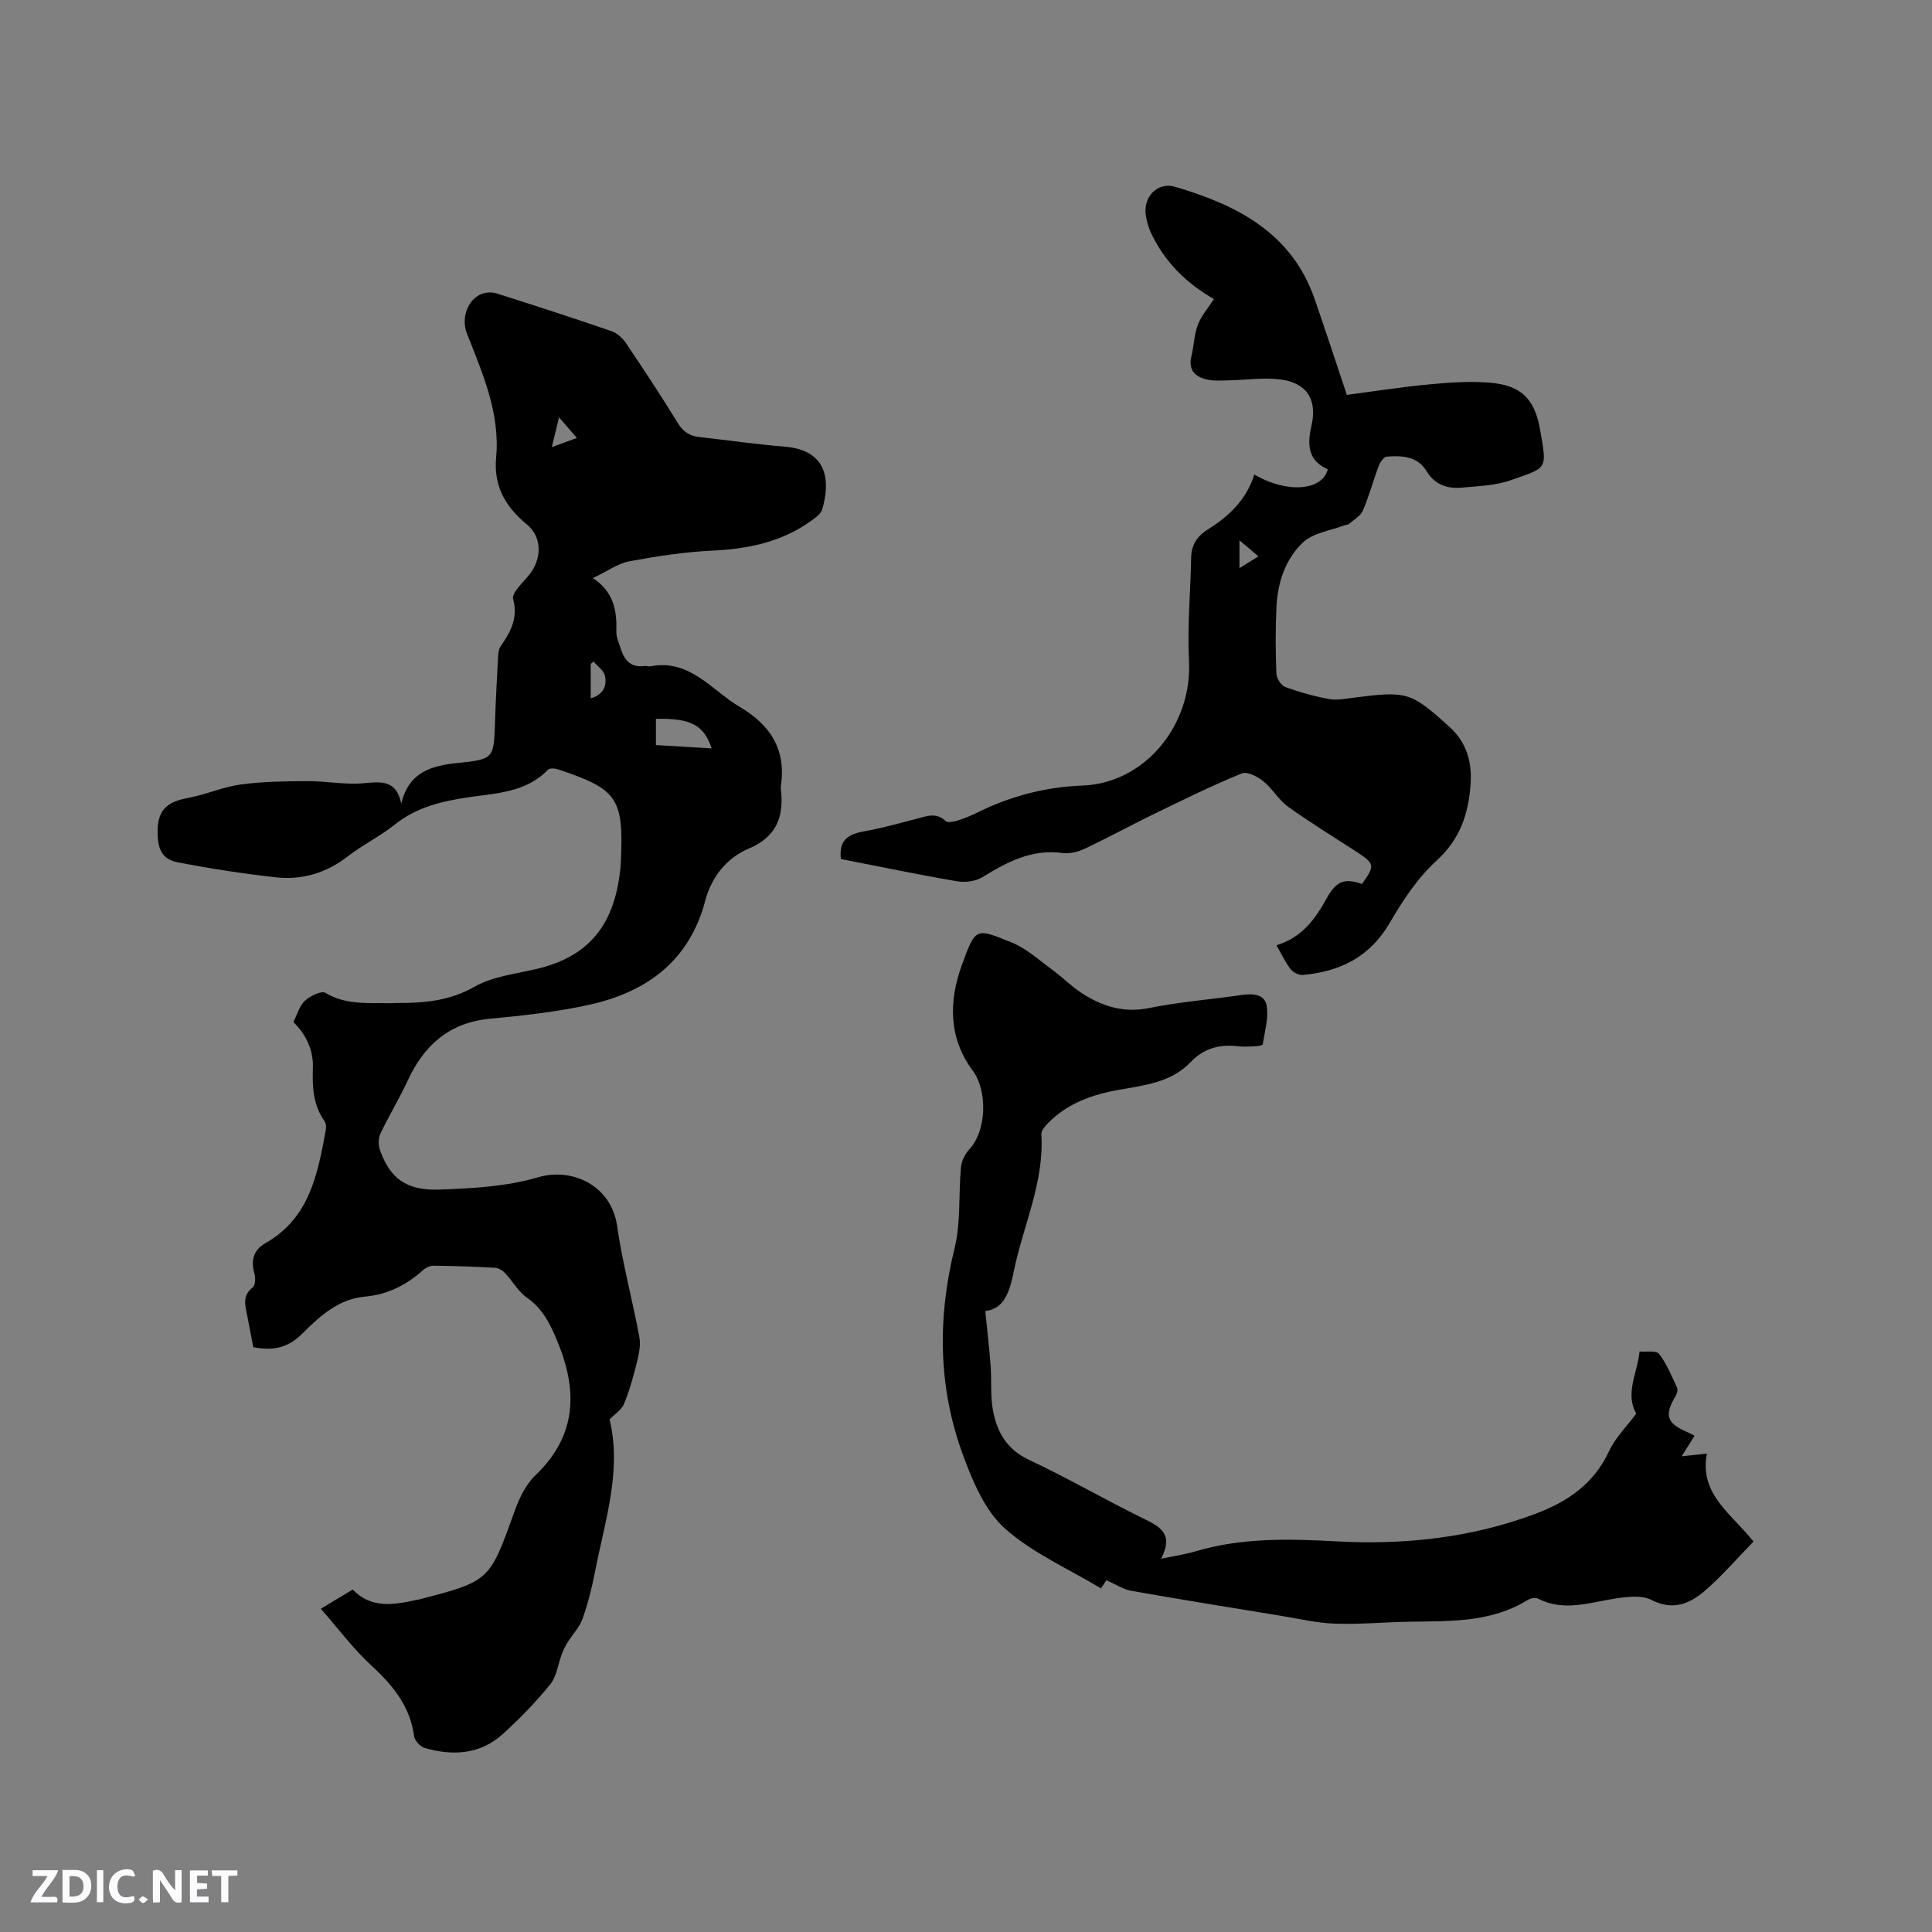 <svg enable-background="new 0 0 400 400" viewBox="0 0 400 400" xmlns="http://www.w3.org/2000/svg"><rect x="0" y="0" width="400" height="400" fill="#808080" stroke="none"/><g fill="#fbfafc"><path d="m37.59 393.81c-.92.31-1.52.05-2-.78-.7-1.2-1.52-2.34-2.47-3.78v4.59c-.55.03-.95.05-1.41.07-.03-.37-.06-.64-.06-.91 0-1.91 0-3.81 0-5.7 1.13-.41 1.77-.03 2.29.91.62 1.11 1.38 2.14 2.31 3.19v-4.2h1.35v6.61z"/><path d="m12.94 393.88v-6.75c1.9.19 3.93-.54 5.37 1.29.8 1.01.78 2.88.03 3.97-1.37 1.97-3.4 1.51-5.4 1.49m1.45-1.22c2.04.12 2.92-.58 2.89-2.21-.03-1.51-.98-2.19-2.89-2z"/><path d="m11.81 393.87h-5.49c.68-2.18 2.47-3.48 3.51-5.45h-3.08v-1.21h5.29c-.71 2.13-2.44 3.48-3.47 5.51.86 0 1.63.04 2.39-.01.79-.05 1.14.21.85 1.16"/><path d="m39.33 393.86v-6.61h3.7v1.07h-2.22v1.52c.68.04 1.34.09 2.07.13v1.07c-.72.05-1.38.09-2.1.14v1.48h2.4v1.19h-3.85z"/><path d="m27.71 388.56c-1.15-.3-2.46-.61-3.1.64-.37.73-.41 1.93-.06 2.67.63 1.35 1.99.93 3.17.68.35.94-.01 1.32-.93 1.46-1.62.25-3.05-.27-3.76-1.48-.73-1.24-.6-3.03.31-4.17.88-1.11 2.71-1.7 4-1.16.32.13.44.74.65 1.12-.1.08-.19.16-.28.24"/><path d="m49.15 387.24v1.07c-.59.02-1.17.05-1.87.08v5.44h-1.48v-5.44h-1.85c-.05-.4-.08-.73-.13-1.15z"/><path d="m20.06 387.21h1.33v6.62h-1.33z"/><path d="m30.68 393.25c-.49.38-.8.79-1.05.76-.32-.05-.6-.45-.9-.7.26-.24.51-.64.8-.67.29-.04.62.3 1.15.61"/></g><path d="m52.44 278.91c-.44-2.3-.85-4.47-1.28-6.64-.41-2.06-1.01-4.05 1.16-5.72.55-.43.61-2 .35-2.9-.78-2.73-.16-4.88 2.28-6.27 9.16-5.19 10.83-14.33 12.51-23.47.11-.58.04-1.36-.29-1.82-2.37-3.33-2.52-7.11-2.39-10.97.13-3.85-1.47-6.97-4.04-9.52.8-1.56 1.24-3.34 2.37-4.39 1.09-1 3.44-2.16 4.27-1.65 4.24 2.55 8.78 2.04 13.3 2.14.42.01.85-.04 1.27-.04 5.66.03 11.02-.37 16.3-3.37 3.92-2.23 8.86-2.69 13.38-3.81 11.82-2.95 15.8-10.8 16.83-20.79.04-.42.06-.85.08-1.27.6-13.21-.65-15.04-13.16-19.18-.59-.19-1.61-.22-1.95.14-4.54 4.71-10.67 4.83-16.47 5.69-5.51.82-10.72 2.04-15.23 5.65-3.05 2.44-6.64 4.19-9.73 6.58-4.44 3.44-9.43 4.94-14.86 4.34-6.82-.75-13.61-1.81-20.35-3.1-3.51-.67-4.21-3.18-4.16-6.62.06-4.61 2.45-6.01 6.38-6.73 3.63-.67 7.11-2.26 10.75-2.76 4.56-.62 9.21-.68 13.83-.71 3.9-.02 7.83.79 11.68.44 3.66-.33 6.78-.75 7.81 4.22 1.57-6.59 6.27-7.87 11.82-8.43 7.39-.75 7.34-.97 7.59-8.54.14-4.45.39-8.9.63-13.34.04-.72.08-1.56.45-2.12 2.04-3 3.75-5.85 2.67-9.92-.33-1.24 1.89-3.29 3.15-4.8 2.79-3.32 3-7.92-.32-10.66-4.48-3.7-6.9-7.96-6.35-13.88.84-9.21-2.82-17.4-6.06-25.68-1.26-3.21.25-7.12 3.12-8.18.89-.33 2.07-.38 2.97-.1 7.97 2.53 15.93 5.1 23.83 7.82 1.17.4 2.32 1.45 3.03 2.5 3.67 5.45 7.29 10.93 10.72 16.53 1.12 1.84 2.49 2.69 4.5 2.91 5.89.66 11.77 1.5 17.68 1.99 8.91.74 9.41 7.17 7.73 12.95-.28.97-1.44 1.78-2.35 2.44-6.08 4.35-12.98 5.78-20.36 6.13-5.76.27-11.52 1.15-17.19 2.2-2.4.45-4.58 2.06-7.59 3.49 4.37 2.87 4.99 6.8 4.86 11.08-.04 1.21.58 2.45.96 3.66.75 2.35 2.14 3.83 4.86 3.46.41-.06.86.14 1.26.06 8.16-1.57 12.62 4.96 18.49 8.42 6.24 3.67 9.62 8.78 8.5 16.27-.03.21-.04.43-.02.63.66 5.71-.72 9.93-6.72 12.46-4.43 1.87-7.64 5.84-8.91 10.69-3.3 12.58-12.17 19-24.13 21.63-6.7 1.47-13.58 2.21-20.42 2.86-8.45.8-13.66 5.45-17.08 12.83-1.73 3.74-3.89 7.28-5.66 11.01-.44.94-.42 2.37-.06 3.38 2.02 5.73 5.36 8.4 12.23 8.16 7.04-.25 13.95-.62 20.63-2.58 6.71-1.96 14.99 1.52 16.23 10.13 1.11 7.74 3.19 15.34 4.61 23.04.32 1.73-.15 3.68-.59 5.45-.7 2.84-1.5 5.68-2.61 8.37-.49 1.18-1.84 2.01-2.97 3.17 2.59 10.71-1.03 21.21-3.08 31.84-.62 3.21-1.44 6.42-2.55 9.5-.63 1.75-2.07 3.21-3.08 4.84-.48.77-.87 1.6-1.2 2.45-.79 2.09-1.04 4.58-2.37 6.22-2.99 3.67-6.32 7.12-9.84 10.3-4.67 4.23-10.33 4.55-16.13 2.89-.92-.26-2.08-1.5-2.21-2.41-.84-6.18-4.34-10.52-8.79-14.6-3.76-3.45-6.85-7.63-10.54-11.82 2.68-1.62 4.56-2.75 6.6-3.98 3.82 3.97 8.41 3.18 13.03 2.18.21-.04.42-.06.63-.11 14.75-3.81 14.67-3.84 19.8-18.14.97-2.71 2.33-5.63 4.36-7.57 8.65-8.29 8.81-17.59 4.49-27.92-1.46-3.49-2.98-6.6-6.22-8.86-1.82-1.27-2.99-3.45-4.56-5.12-.51-.54-1.35-1.04-2.06-1.08-4.22-.24-8.46-.38-12.69-.43-.75-.01-1.66.41-2.23.93-3.42 3.08-7.36 5.05-11.93 5.46-5.64.5-9.45 4.1-13.11 7.72-2.87 2.87-6.01 3.59-10.09 2.75zm83.36-130.08v5.43c3.84.23 7.62.46 11.55.69-1.66-4.89-4.36-6.27-11.55-6.12zm-12.91-11.86c-.2.16-.39.32-.59.48v7.13c2.64-.75 3.38-2.59 2.95-4.65-.23-1.11-1.54-1.98-2.36-2.96zm-3.45-46.3c-1.36-1.57-2.32-2.68-3.7-4.26-.57 2.35-.97 4-1.5 6.17 1.9-.7 3.31-1.22 5.2-1.91z" fill="#010000"/><path d="m251.33 61.91c-5.71-3.25-10.15-7.65-12.97-13.56-.54-1.13-.89-2.38-1.11-3.62-.67-3.84 2.29-7.16 6.06-6.05 12.75 3.75 24.12 9.49 28.88 23.25 2.25 6.49 4.38 13.03 6.66 19.83 5.68-.75 11.2-1.62 16.76-2.15 4.19-.4 8.46-.72 12.64-.4 6.61.52 9.46 3.24 10.61 9.76 1.48 8.43 1.52 7.74-5.98 10.42-3.21 1.15-6.83 1.26-10.29 1.57-2.98.26-5.52-.58-7.26-3.45-1.84-3.04-5.07-3.23-8.2-2.97-.62.05-1.38 1.13-1.67 1.89-1.16 3.07-1.99 6.27-3.29 9.27-.49 1.14-1.89 1.91-2.91 2.8-.21.19-.62.13-.91.25-2.9 1.12-6.43 1.56-8.54 3.52-3.71 3.46-5.31 8.39-5.54 13.51-.21 4.55-.19 9.12-.01 13.67.04.98.97 2.47 1.83 2.78 2.95 1.08 6.01 1.93 9.1 2.5 1.61.3 3.38-.07 5.05-.28 11.12-1.41 11.81-1.26 20 6.18 3.36 3.06 4.52 7.09 4.24 11.53-.4 6.18-2.1 11.52-7.06 16.03-3.91 3.56-7 8.25-9.69 12.88-4.11 7.07-10.29 10.08-17.98 10.78-.82.08-2.01-.51-2.53-1.18-1.09-1.39-1.84-3.04-2.94-4.96 5.23-1.61 8.01-5.36 10.42-9.77 2.03-3.71 3.91-4.11 7.27-2.92 2.76-3.83 2.7-4.18-1.21-6.73-4.71-3.06-9.51-5.99-14.07-9.26-1.96-1.41-3.23-3.75-5.13-5.28-1.2-.97-3.34-2.08-4.44-1.63-5.94 2.42-11.72 5.26-17.5 8.06-5.03 2.44-9.94 5.12-14.98 7.51-1.39.66-3.15 1.12-4.63.92-6.35-.87-11.46 1.82-16.58 4.98-1.42.88-3.59 1.16-5.28.87-8.12-1.39-16.19-3.07-24.05-4.61-.5-4.1 1.74-5.2 4.94-5.76 3.64-.64 7.22-1.67 10.81-2.59 2.04-.53 4-1.36 5.92.48.41.39 1.62.17 2.37-.06 1.41-.43 2.8-1 4.12-1.65 6.9-3.41 14.04-5.33 21.88-5.63 12.98-.49 22.71-12.63 22.03-25.75-.37-7.16.32-14.37.45-21.55.05-2.63 1.39-4.45 3.43-5.72 4.45-2.76 8.03-6.22 9.64-11.38 6.66 3.94 14.07 3.42 15.21-1.08-4.09-1.8-4.29-5.02-3.38-8.97 1.26-5.51-1-8.97-6.5-9.64-3.51-.43-7.14.14-10.72.2-1.47.03-3 .15-4.41-.17-2.45-.56-3.92-1.95-3.22-4.81.53-2.16.55-4.48 1.33-6.52.71-1.88 2.16-3.51 3.33-5.34zm9.21 53.28c-1.39-1.18-2.52-2.14-3.92-3.33v5.76c1.46-.9 2.56-1.59 3.92-2.43z" fill="#010000"/><path d="m348.16 301.51c1.96-.21 3.3-.36 5.23-.56-1.63 8.47 5.2 12.51 9.65 18.22-3.41 3.49-6.52 7.12-10.1 10.21-3.11 2.68-6.59 4.14-11.03 1.87-2.01-1.03-4.98-.67-7.42-.3-5.4.82-10.73 2.81-16.14-.01-.51-.26-1.51-.01-2.07.33-7.43 4.59-15.72 4.36-23.98 4.48-5.3.07-10.6.59-15.88.41-3.86-.13-7.7-1.06-11.54-1.68-10.23-1.67-20.46-3.32-30.67-5.12-1.65-.29-3.16-1.32-5.16-2.19.02-.03-.47.73-1.1 1.69-6.74-4.06-14.15-7.29-19.89-12.4-4.08-3.64-6.59-9.57-8.58-14.93-5.25-14.08-5.44-28.47-1.84-43.13 1.32-5.36.79-11.16 1.32-16.74.12-1.3.85-2.77 1.75-3.74 3.57-3.82 3.79-12.09.67-16.28-5.02-6.74-4.95-14.37-2.25-21.81 2.88-7.96 2.93-7.68 10.33-4.7 3.05 1.23 5.65 3.64 8.36 5.62 2.13 1.56 4.01 3.48 6.22 4.91 4.19 2.7 8.6 4.1 13.84 3.05 6.32-1.28 12.79-1.78 19.19-2.71 2.3-.33 4.8-.2 5.19 2.27.4 2.54-.42 5.29-.81 7.93-.03.21-.91.39-1.4.41-1.27.06-2.56.15-3.81 0-3.79-.43-7.02.43-9.75 3.3-4 4.2-9.54 4.78-14.82 5.72-5.56.99-10.66 2.78-14.68 6.9-.62.64-1.44 1.56-1.39 2.31.62 9.92-3.73 18.82-5.67 28.2-.83 4.05-1.82 7.93-5.94 8.4.4 4.03.84 7.67 1.11 11.33.23 3.05-.08 6.18.47 9.16.83 4.48 2.81 8.12 7.43 10.29 8.04 3.78 15.75 8.26 23.74 12.18 3.42 1.68 6.34 3.14 3.65 8.32 2.87-.6 5.03-.91 7.09-1.52 9.58-2.85 19.28-2.62 29.17-2.08 14.03.77 27.92-.7 41.26-5.71 6.7-2.52 12.09-6.21 15.24-12.98 1.3-2.79 3.65-5.1 5.62-7.76-2.39-4.17.27-8.47.68-12.86 1.39.13 3.46-.26 4.04.49 1.59 2.06 2.6 4.59 3.72 6.98.2.44.01 1.23-.27 1.7-2.44 4.06-1.89 5.73 2.6 7.61.39.16.75.39 1.29.67-.77 1.26-1.55 2.48-2.67 4.25z" fill="#010000"/></svg>